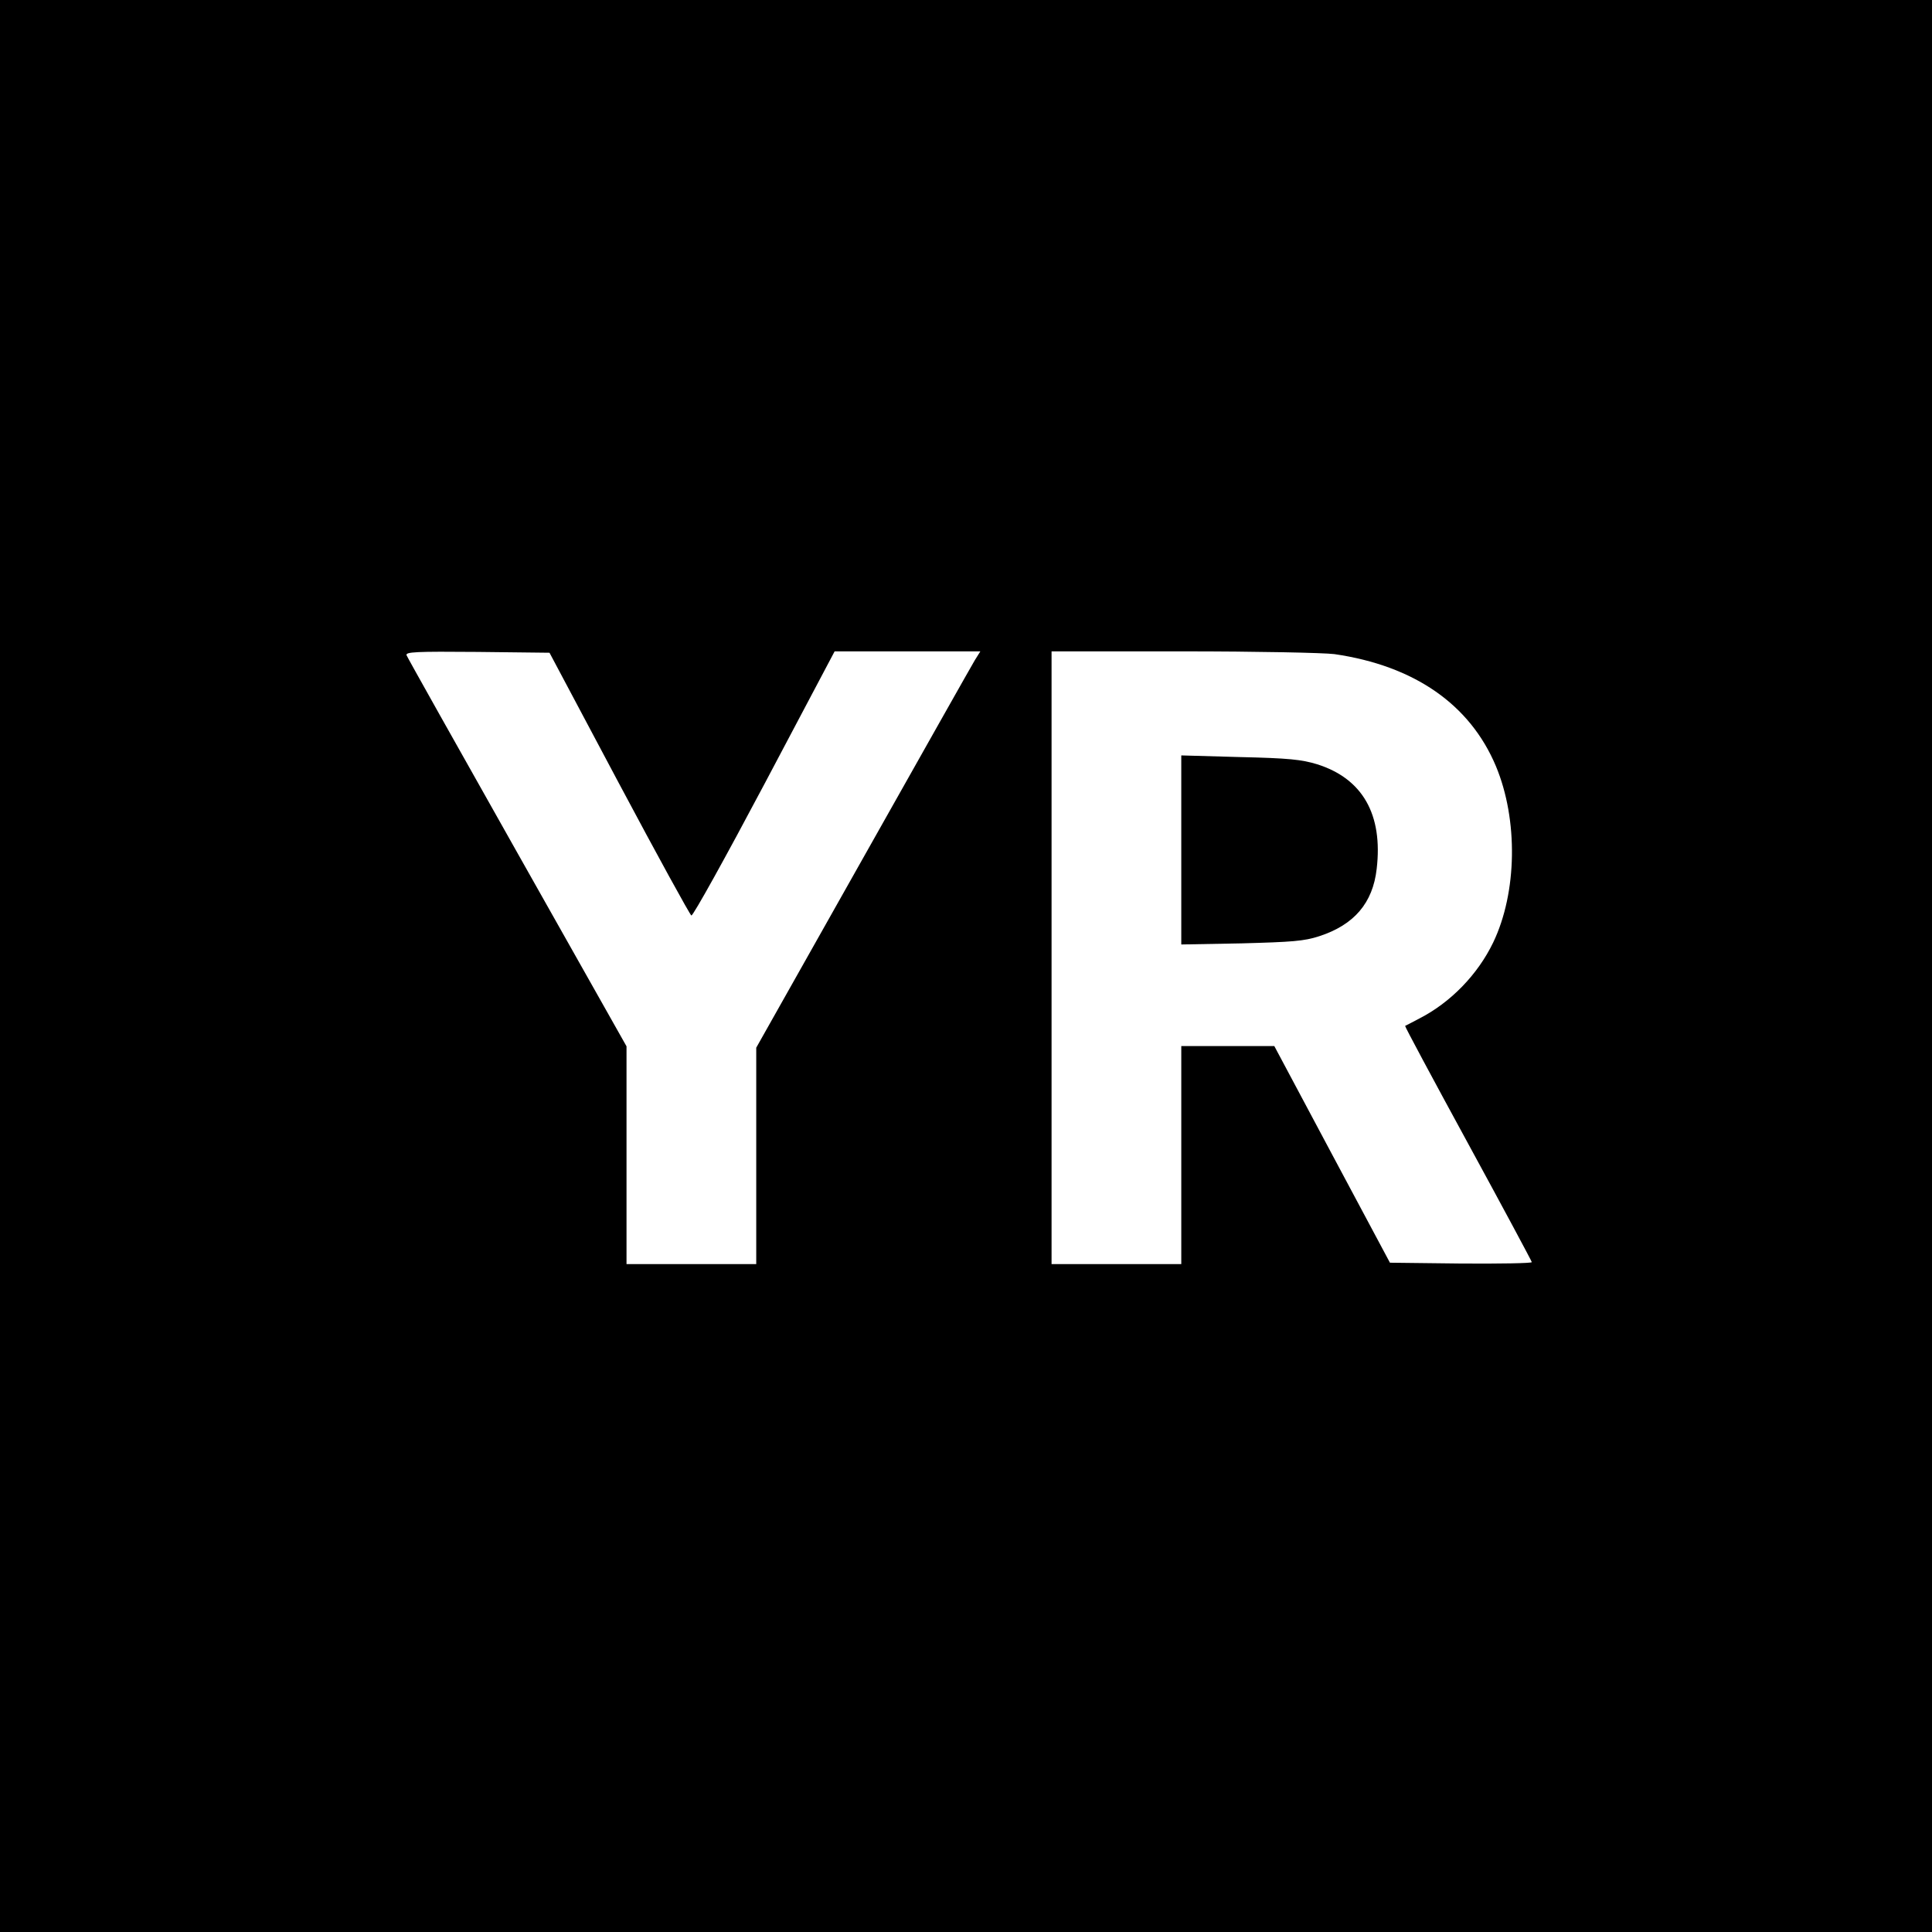 <?xml version="1.0" standalone="no"?>
<!DOCTYPE svg PUBLIC "-//W3C//DTD SVG 20010904//EN"
 "http://www.w3.org/TR/2001/REC-SVG-20010904/DTD/svg10.dtd">
<svg version="1.0" xmlns="http://www.w3.org/2000/svg"
 width="700pt" height="700pt" viewBox="0 0 700 700"
 preserveAspectRatio="xMidYMid meet">
<g transform="translate(0,700) scale(0.1,-0.1)"
fill="#000000" stroke="none">
<path d="M0 3500 l0 -3500 3500 0 3500 0 0 3500 0 3500 -3500 0 -3500 0 0
-3500z m2243 661 c139 -261 257 -476 262 -478 6 -2 125 213 265 477 l254 480
264 0 264 0 -20 -32 c-11 -18 -193 -341 -406 -719 l-386 -685 0 -392 0 -392
-235 0 -235 0 0 395 0 394 -396 702 c-217 385 -398 707 -401 715 -4 12 33 14
257 12 l261 -3 252 -474z m2592 469 c289 -42 491 -182 585 -406 81 -194 77
-458 -10 -639 -56 -116 -154 -217 -267 -275 -26 -14 -50 -26 -52 -27 -2 -1
101 -193 228 -426 127 -233 231 -427 231 -430 0 -4 -116 -6 -257 -5 l-257 3
-210 393 -209 392 -169 0 -168 0 0 -395 0 -395 -235 0 -235 0 0 1110 0 1110
478 0 c263 0 508 -5 547 -10z"/>
<path d="M4280 3920 l0 -342 218 4 c184 5 227 8 282 26 126 41 194 120 208
244 23 197 -51 327 -216 379 -56 17 -102 22 -279 26 l-213 6 0 -343z"/>
</g>
</svg>
